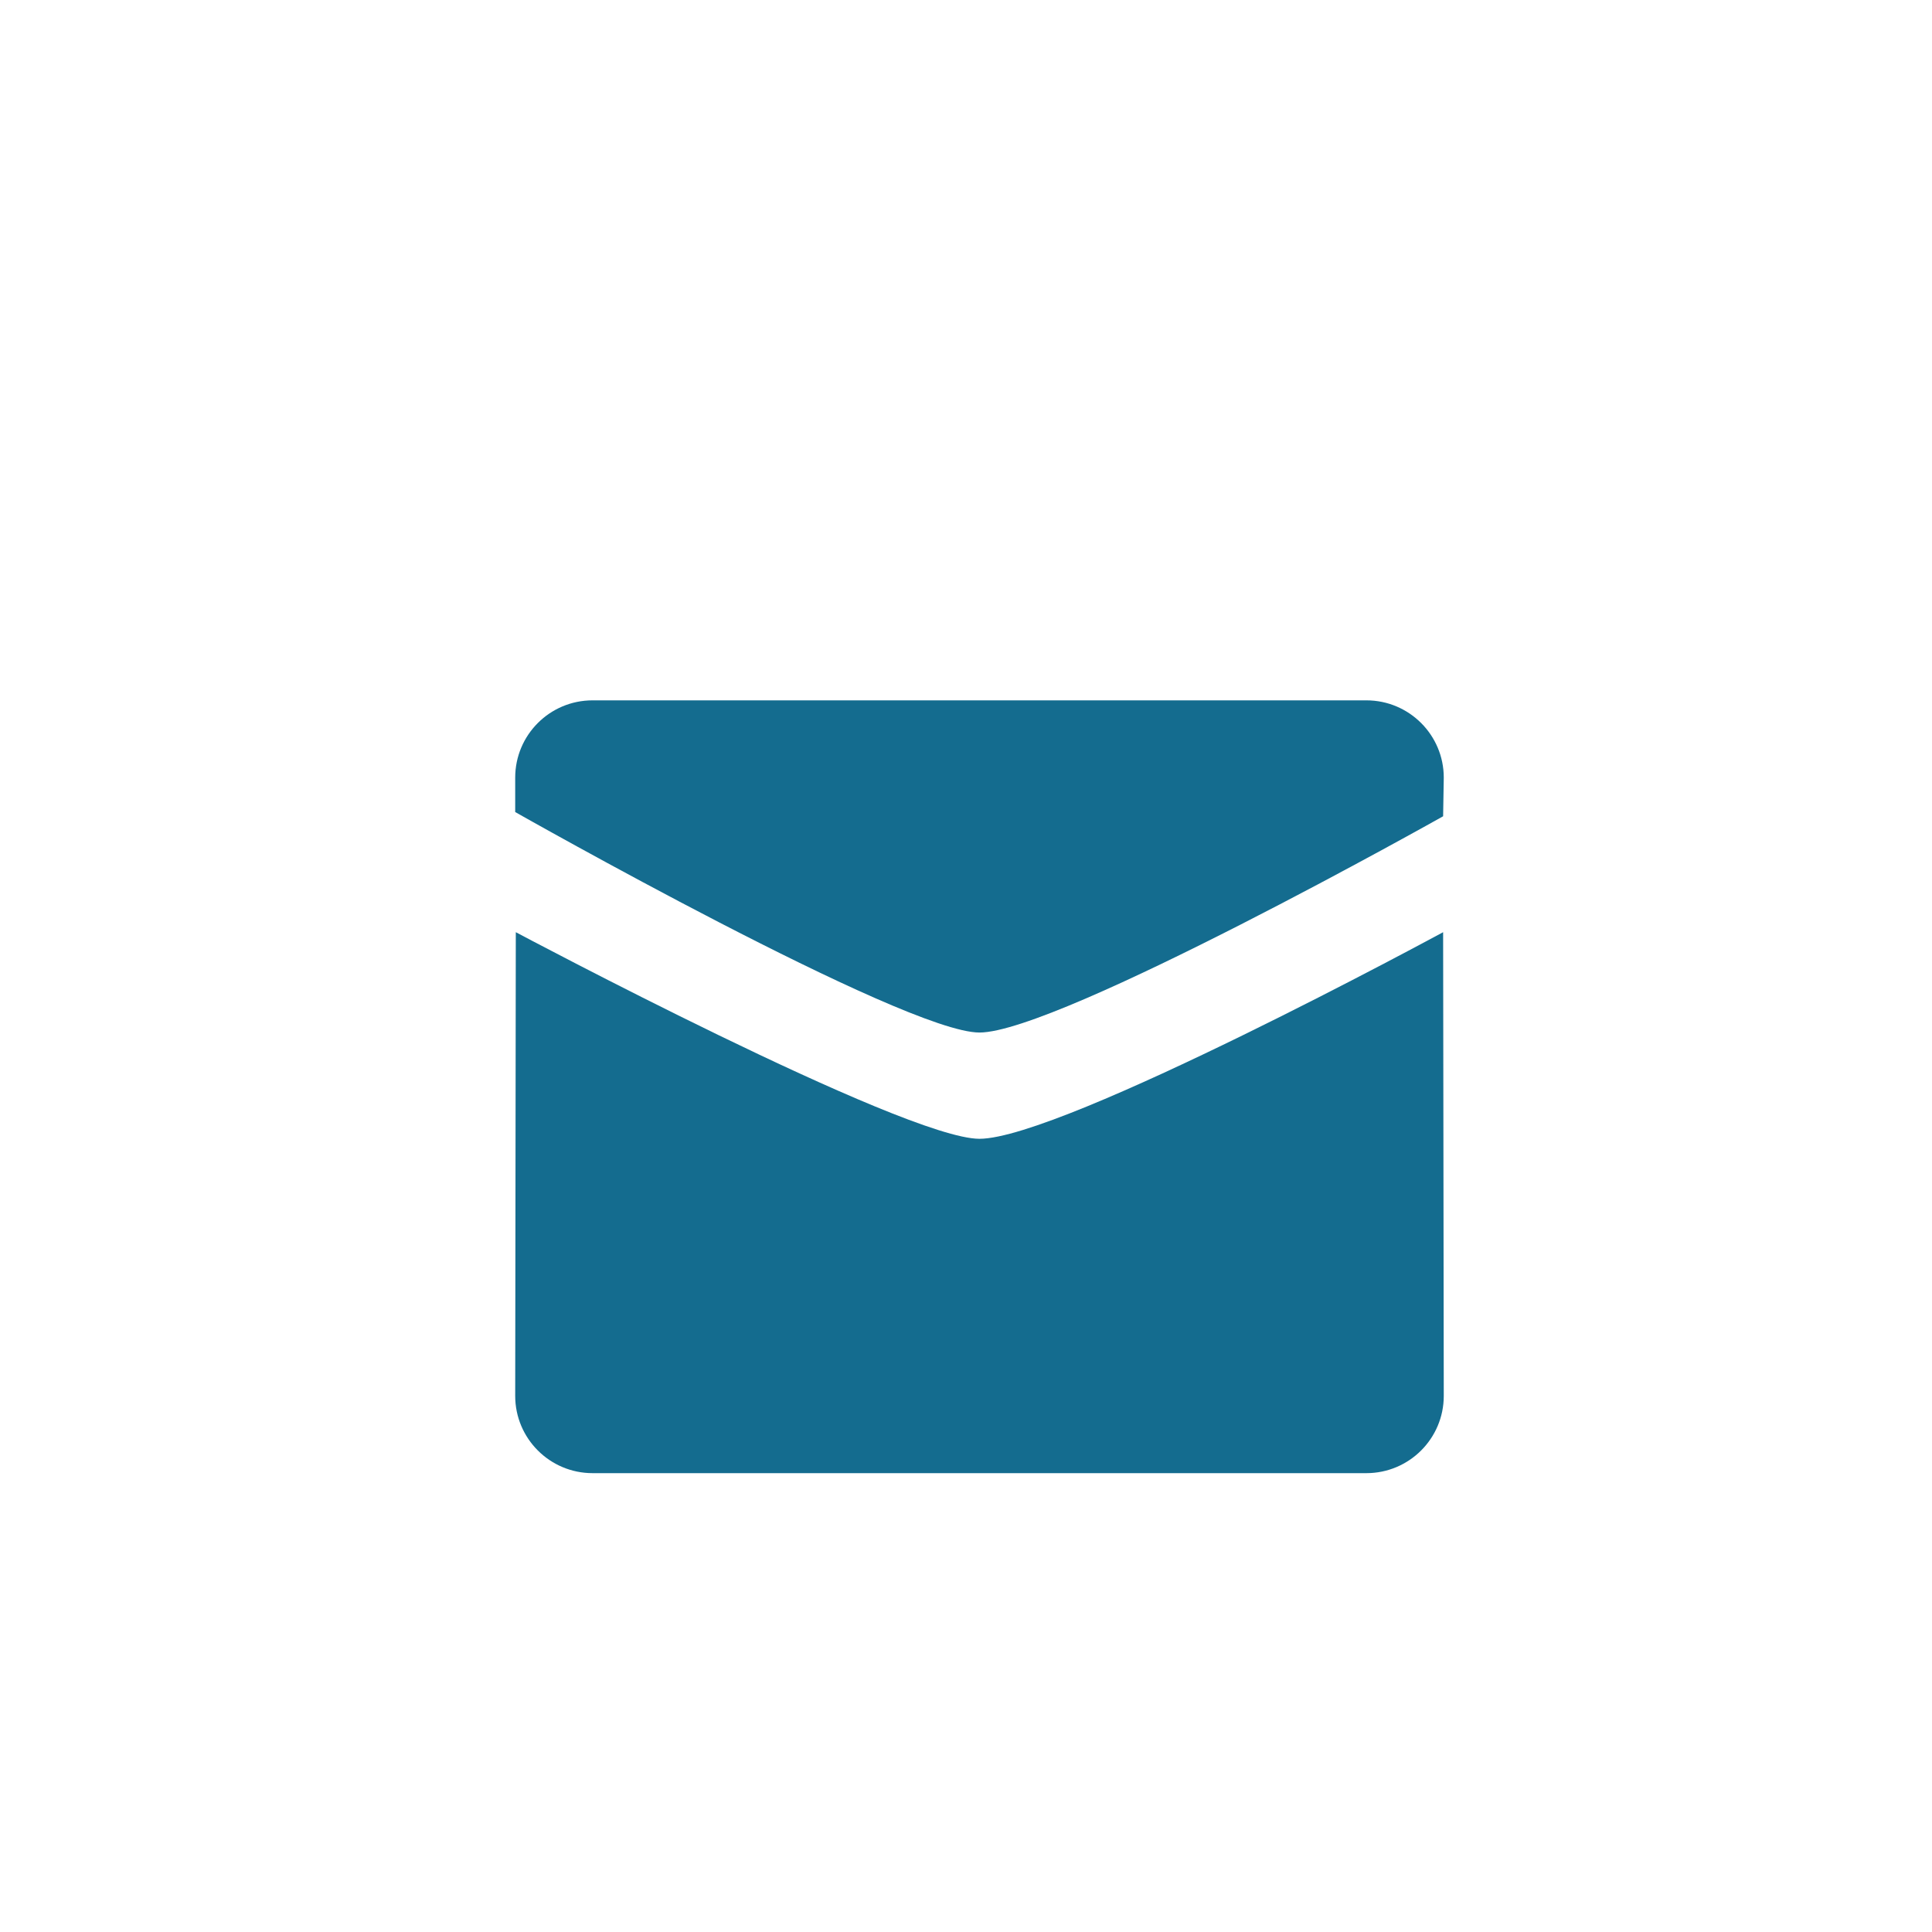 <svg width="48" height="48" viewBox="0 0 48 48" fill="none" xmlns="http://www.w3.org/2000/svg">
<path d="M24.334 25.653C26.299 25.653 35.854 20.28 35.854 20.28L35.87 19.32C35.87 18.26 35.009 17.4 33.947 17.4H14.722C13.66 17.4 12.8 18.26 12.8 19.32V20.175C12.8 20.175 22.459 25.653 24.334 25.653Z" fill="#146C8F"/>
<path d="M24.334 28.293C22.459 28.293 12.814 23.16 12.815 23.16L12.8 34.68C12.8 35.74 13.661 36.6 14.722 36.6H33.947C35.009 36.6 35.87 35.74 35.87 34.68L35.854 23.16C35.854 23.16 26.39 28.293 24.334 28.293Z" fill="#146C8F"/>
</svg>

